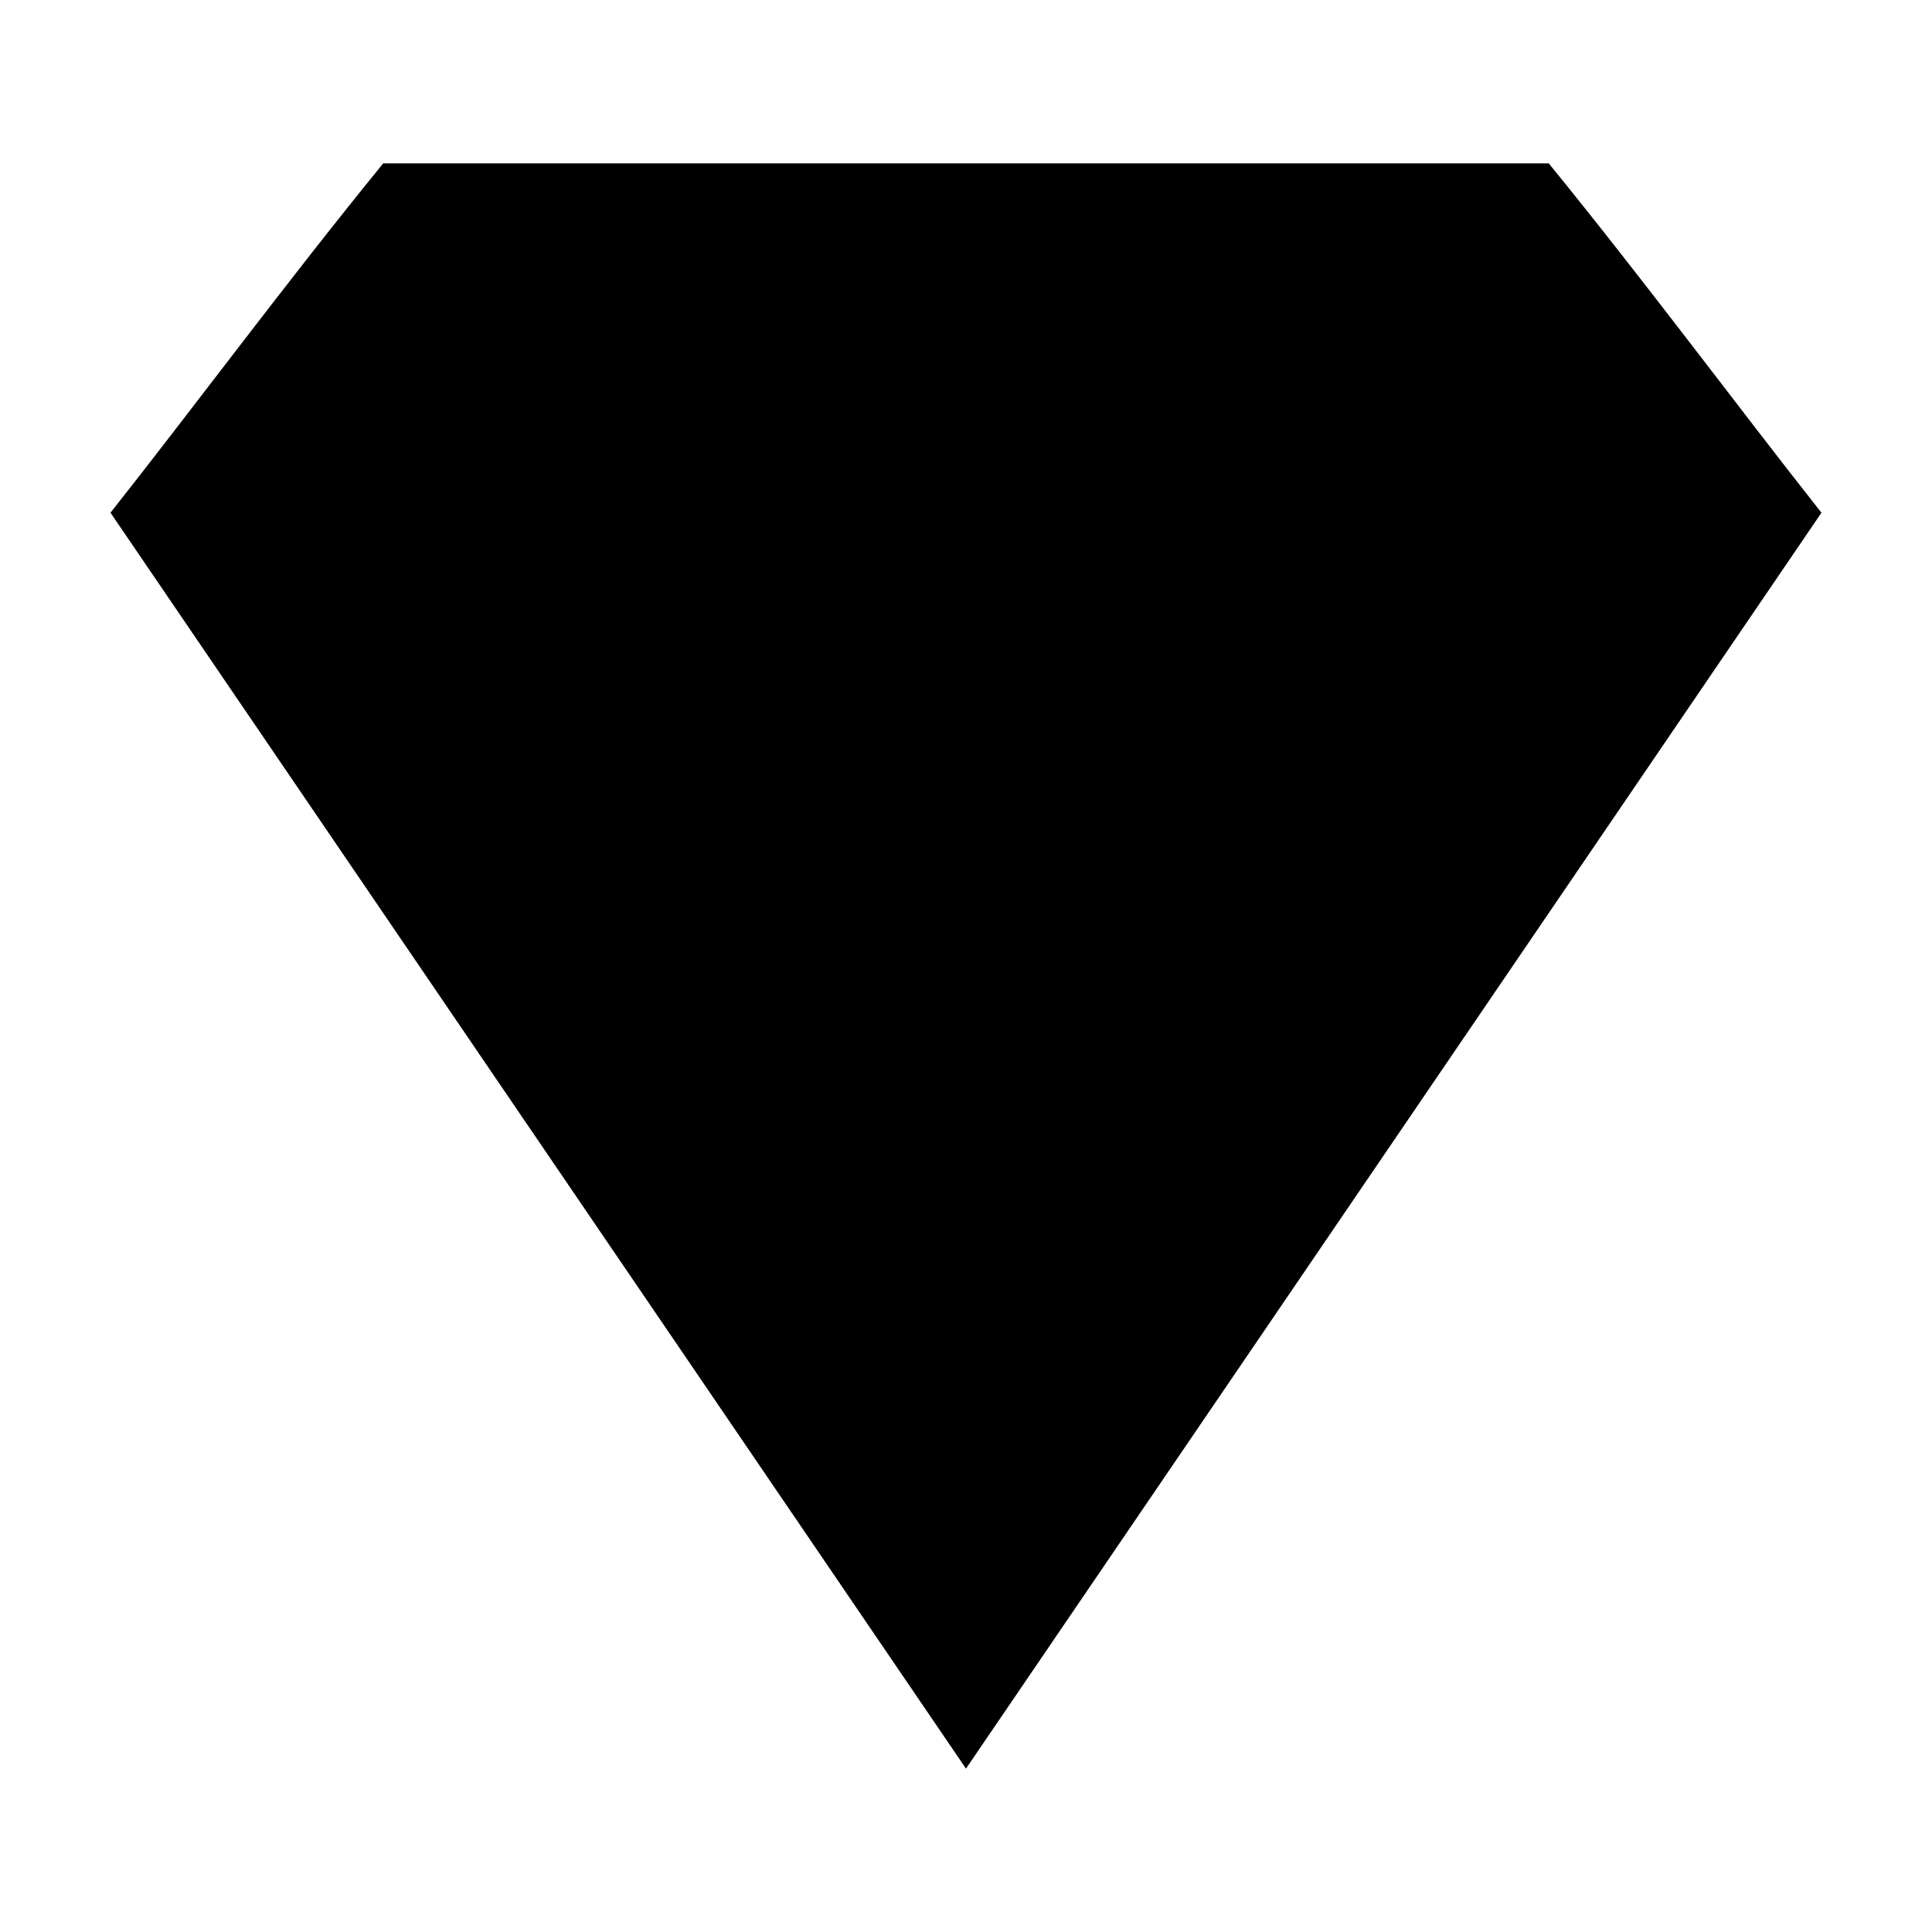 <?xml version="1.0" encoding="UTF-8"?>
<!-- Uploaded to: SVG Repo, www.svgrepo.com, Generator: SVG Repo Mixer Tools -->
<svg fill="#000000" width="800px" height="800px" version="1.1" viewBox="144 144 512 512" xmlns="http://www.w3.org/2000/svg">
 <path d="m245.55 187.3c-25.602 31.398-50.566 65.133-72.266 92.574l226.71 332.83 226.71-332.83c-21.703-27.441-46.668-61.176-72.266-92.574z"/>
</svg>